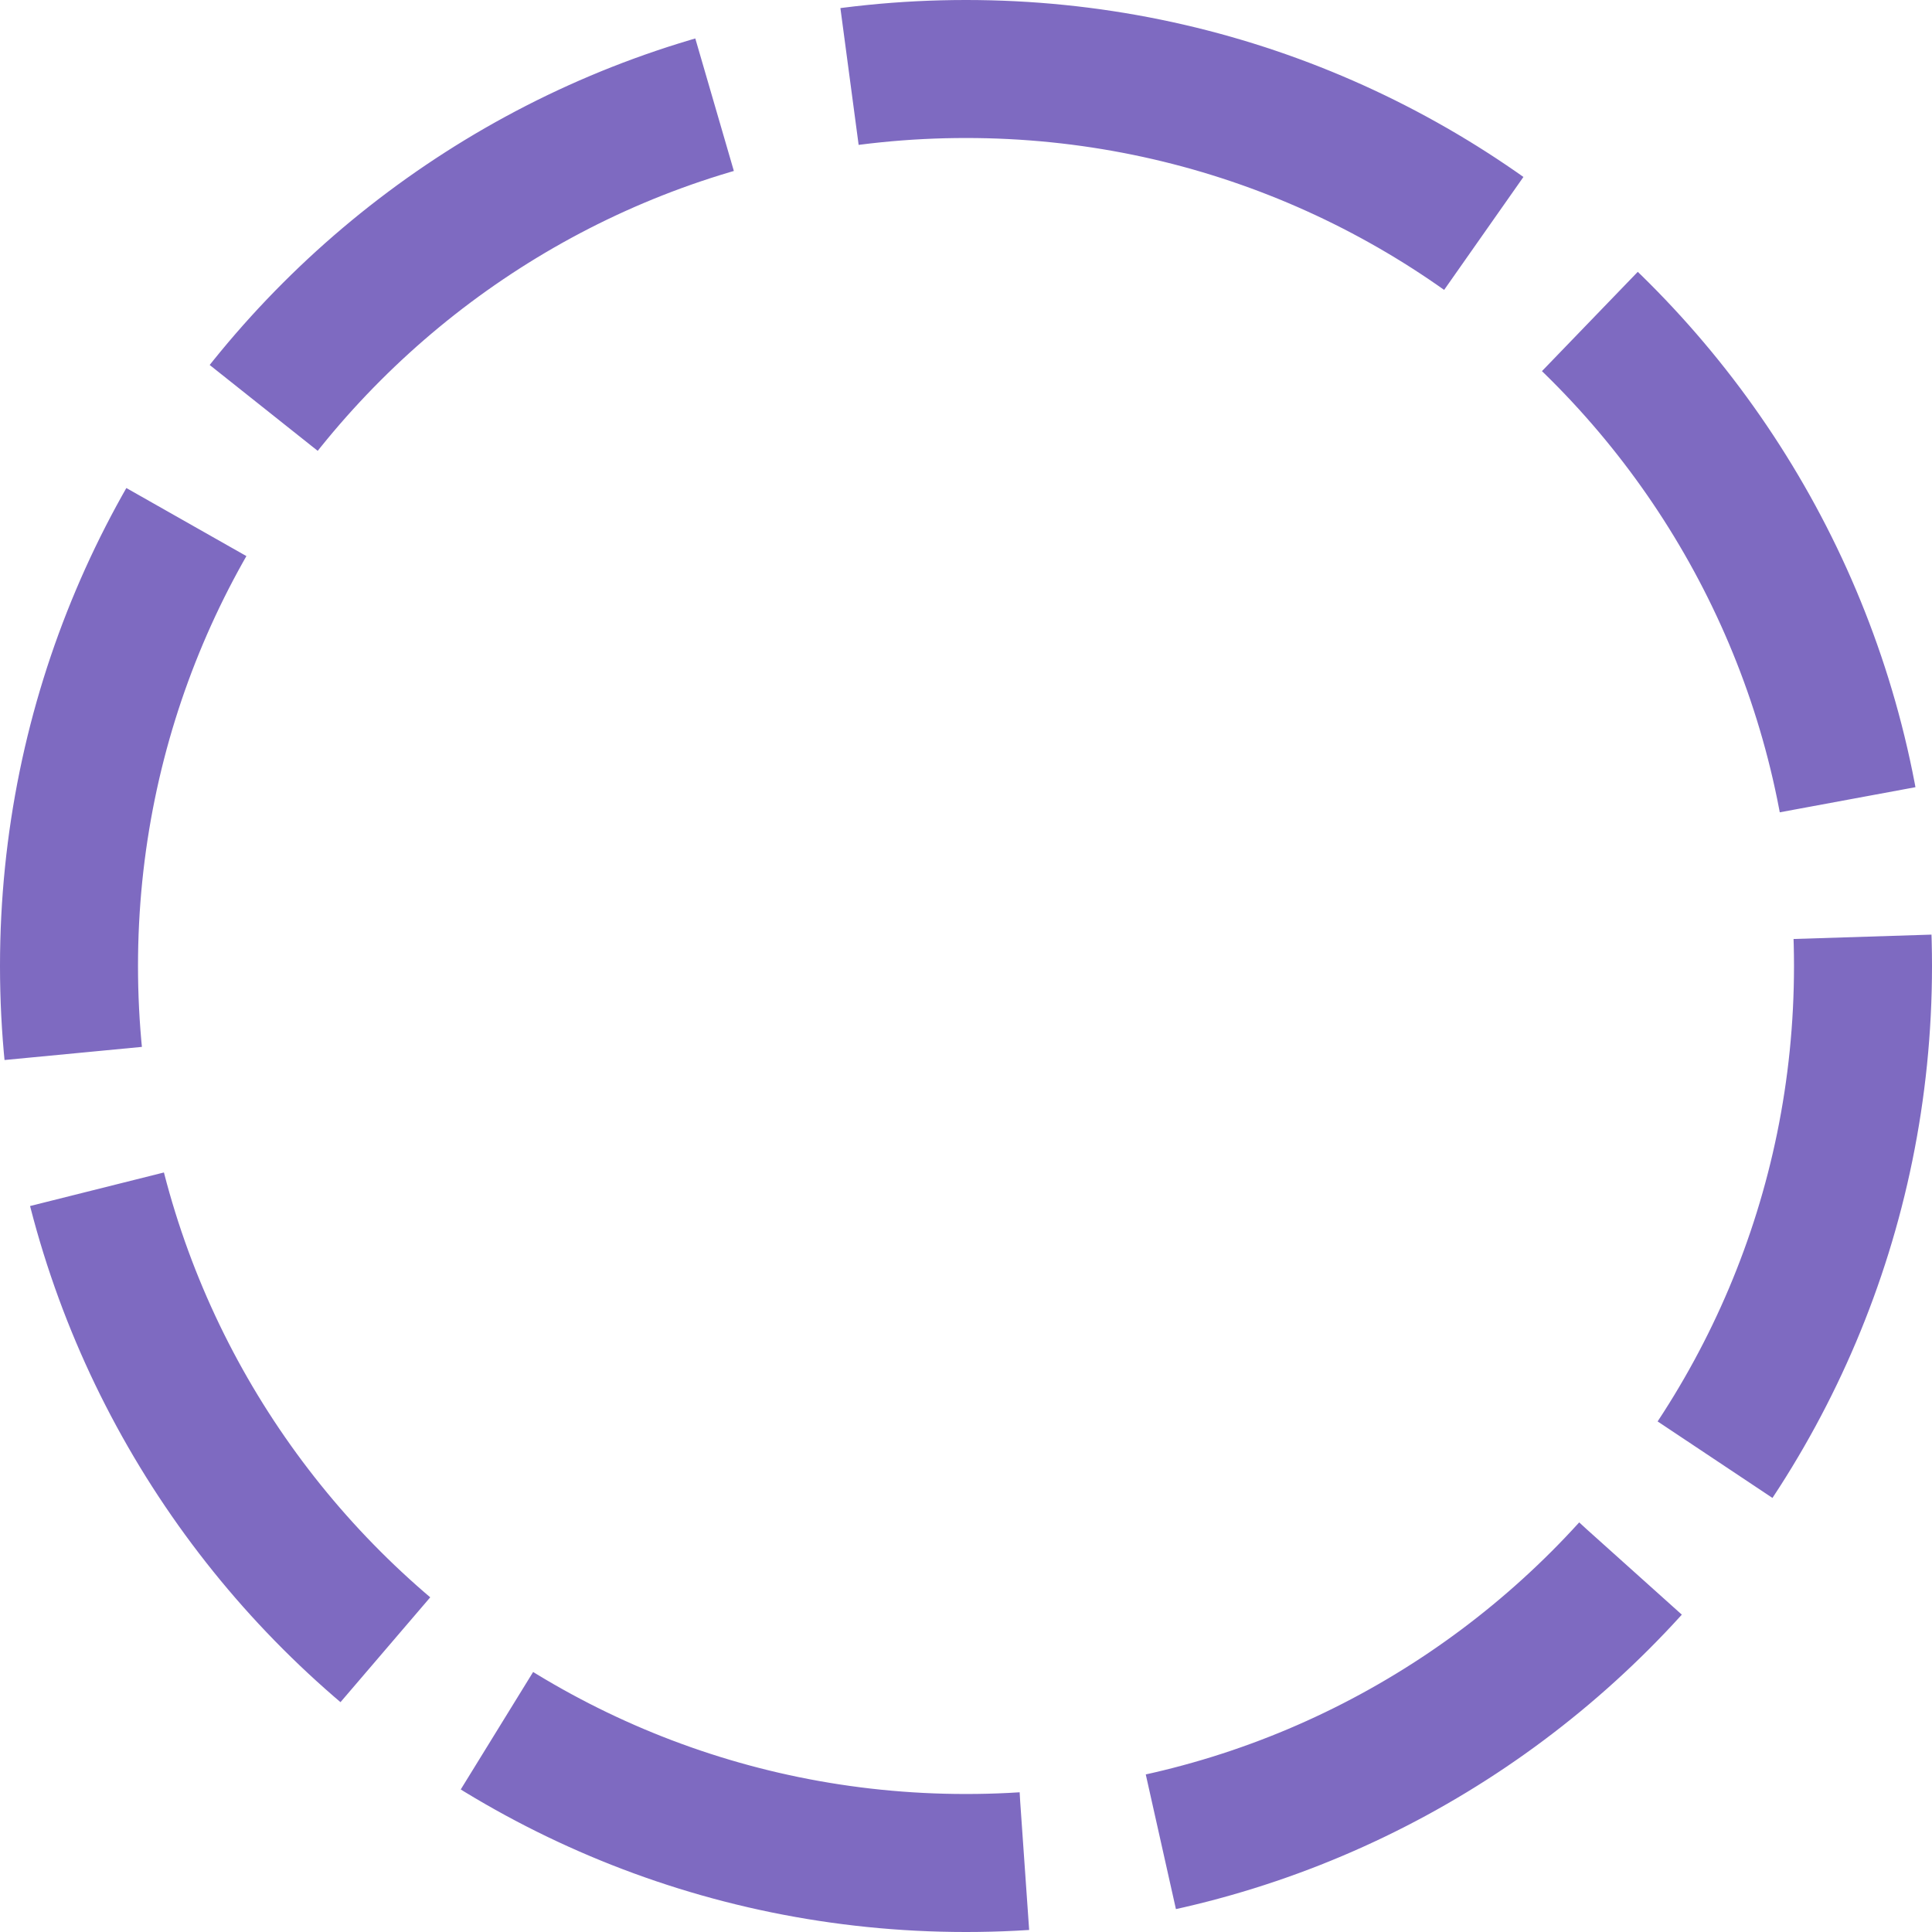 <?xml version="1.0" encoding="UTF-8"?>
<svg width="28px" height="28px" viewBox="0 0 28 28" version="1.1" xmlns="http://www.w3.org/2000/svg" xmlns:xlink="http://www.w3.org/1999/xlink">
    <!-- Generator: Sketch 51.2 (57519) - http://www.bohemiancoding.com/sketch -->
    <title>Rectangle 2 Copy 3</title>
    <desc>Created with Sketch.</desc>
    <defs></defs>
    <g id="Ontwerp-V2" stroke="none" stroke-width="1" fill="none" fill-rule="evenodd" stroke-dasharray="8,2">
        <g id="Nieuws" transform="translate(-819, -631)" fill-rule="nonzero" stroke="#7E6AC1" stroke-width="2">
            <path d="M833,632 L833,632 C840.18,632 846,637.82 846,645 L846,645 C846,652.18 840.18,658 833,658 L833,658 C825.82,658 820,652.18 820,645 L820,645 C820,637.82 825.82,632 833,632 Z" id="Rectangle-2-Copy-3"></path>
        </g>
    </g>
</svg>